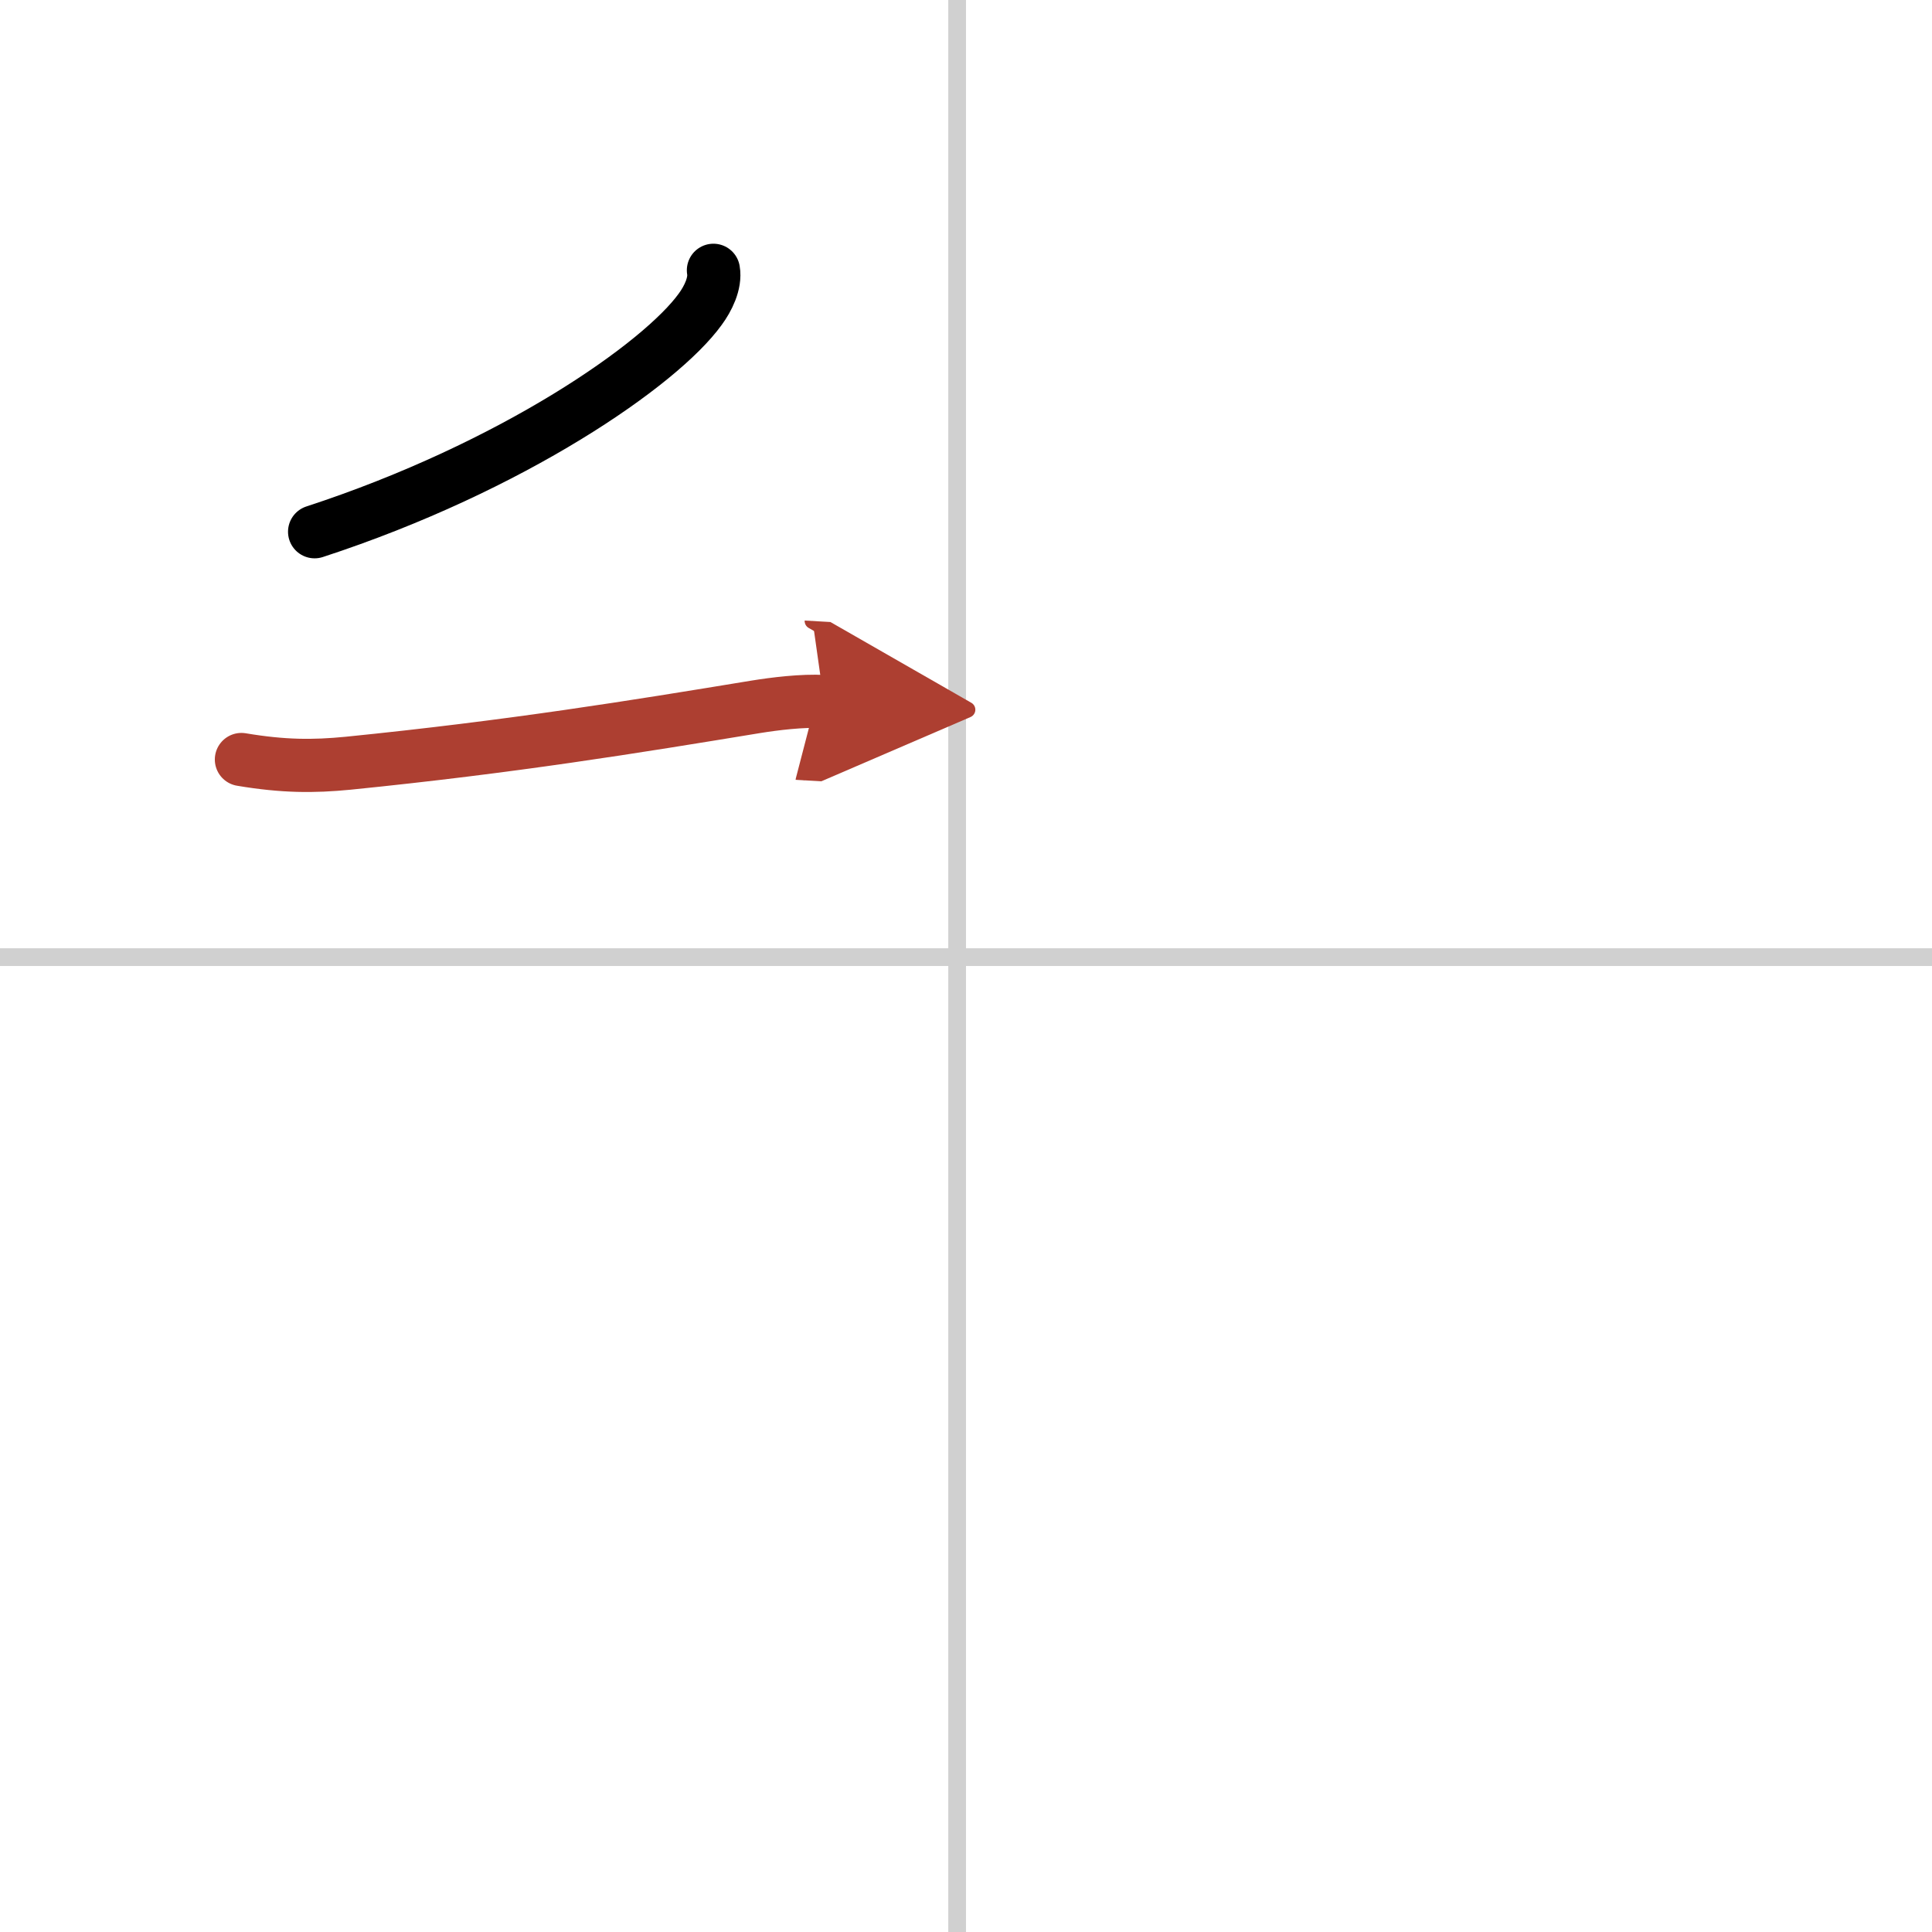 <svg width="400" height="400" viewBox="0 0 109 109" xmlns="http://www.w3.org/2000/svg"><defs><marker id="a" markerWidth="4" orient="auto" refX="1" refY="5" viewBox="0 0 10 10"><polyline points="0 0 10 5 0 10 1 5" fill="#ad3f31" stroke="#ad3f31"/></marker></defs><g fill="none" stroke="#000" stroke-linecap="round" stroke-linejoin="round" stroke-width="3"><rect width="100%" height="100%" fill="#fff" stroke="#fff"/><line x1="54" x2="54" y2="109" stroke="#d0d0d0" stroke-width="1"/><line x2="109" y1="54" y2="54" stroke="#d0d0d0" stroke-width="1"/><path d="m40.25 15.25c0.13 0.74-0.32 1.62-0.74 2.19-2.23 3.1-10.58 8.91-21.76 12.56"/><path d="m13.62 42.85c2.38 0.4 4.07 0.4 6.02 0.21 9.24-0.93 16.12-2.05 22.99-3.18 1.05-0.17 2.63-0.37 3.86-0.3" marker-end="url(#a)" stroke="#ad3f31"/></g></svg>
